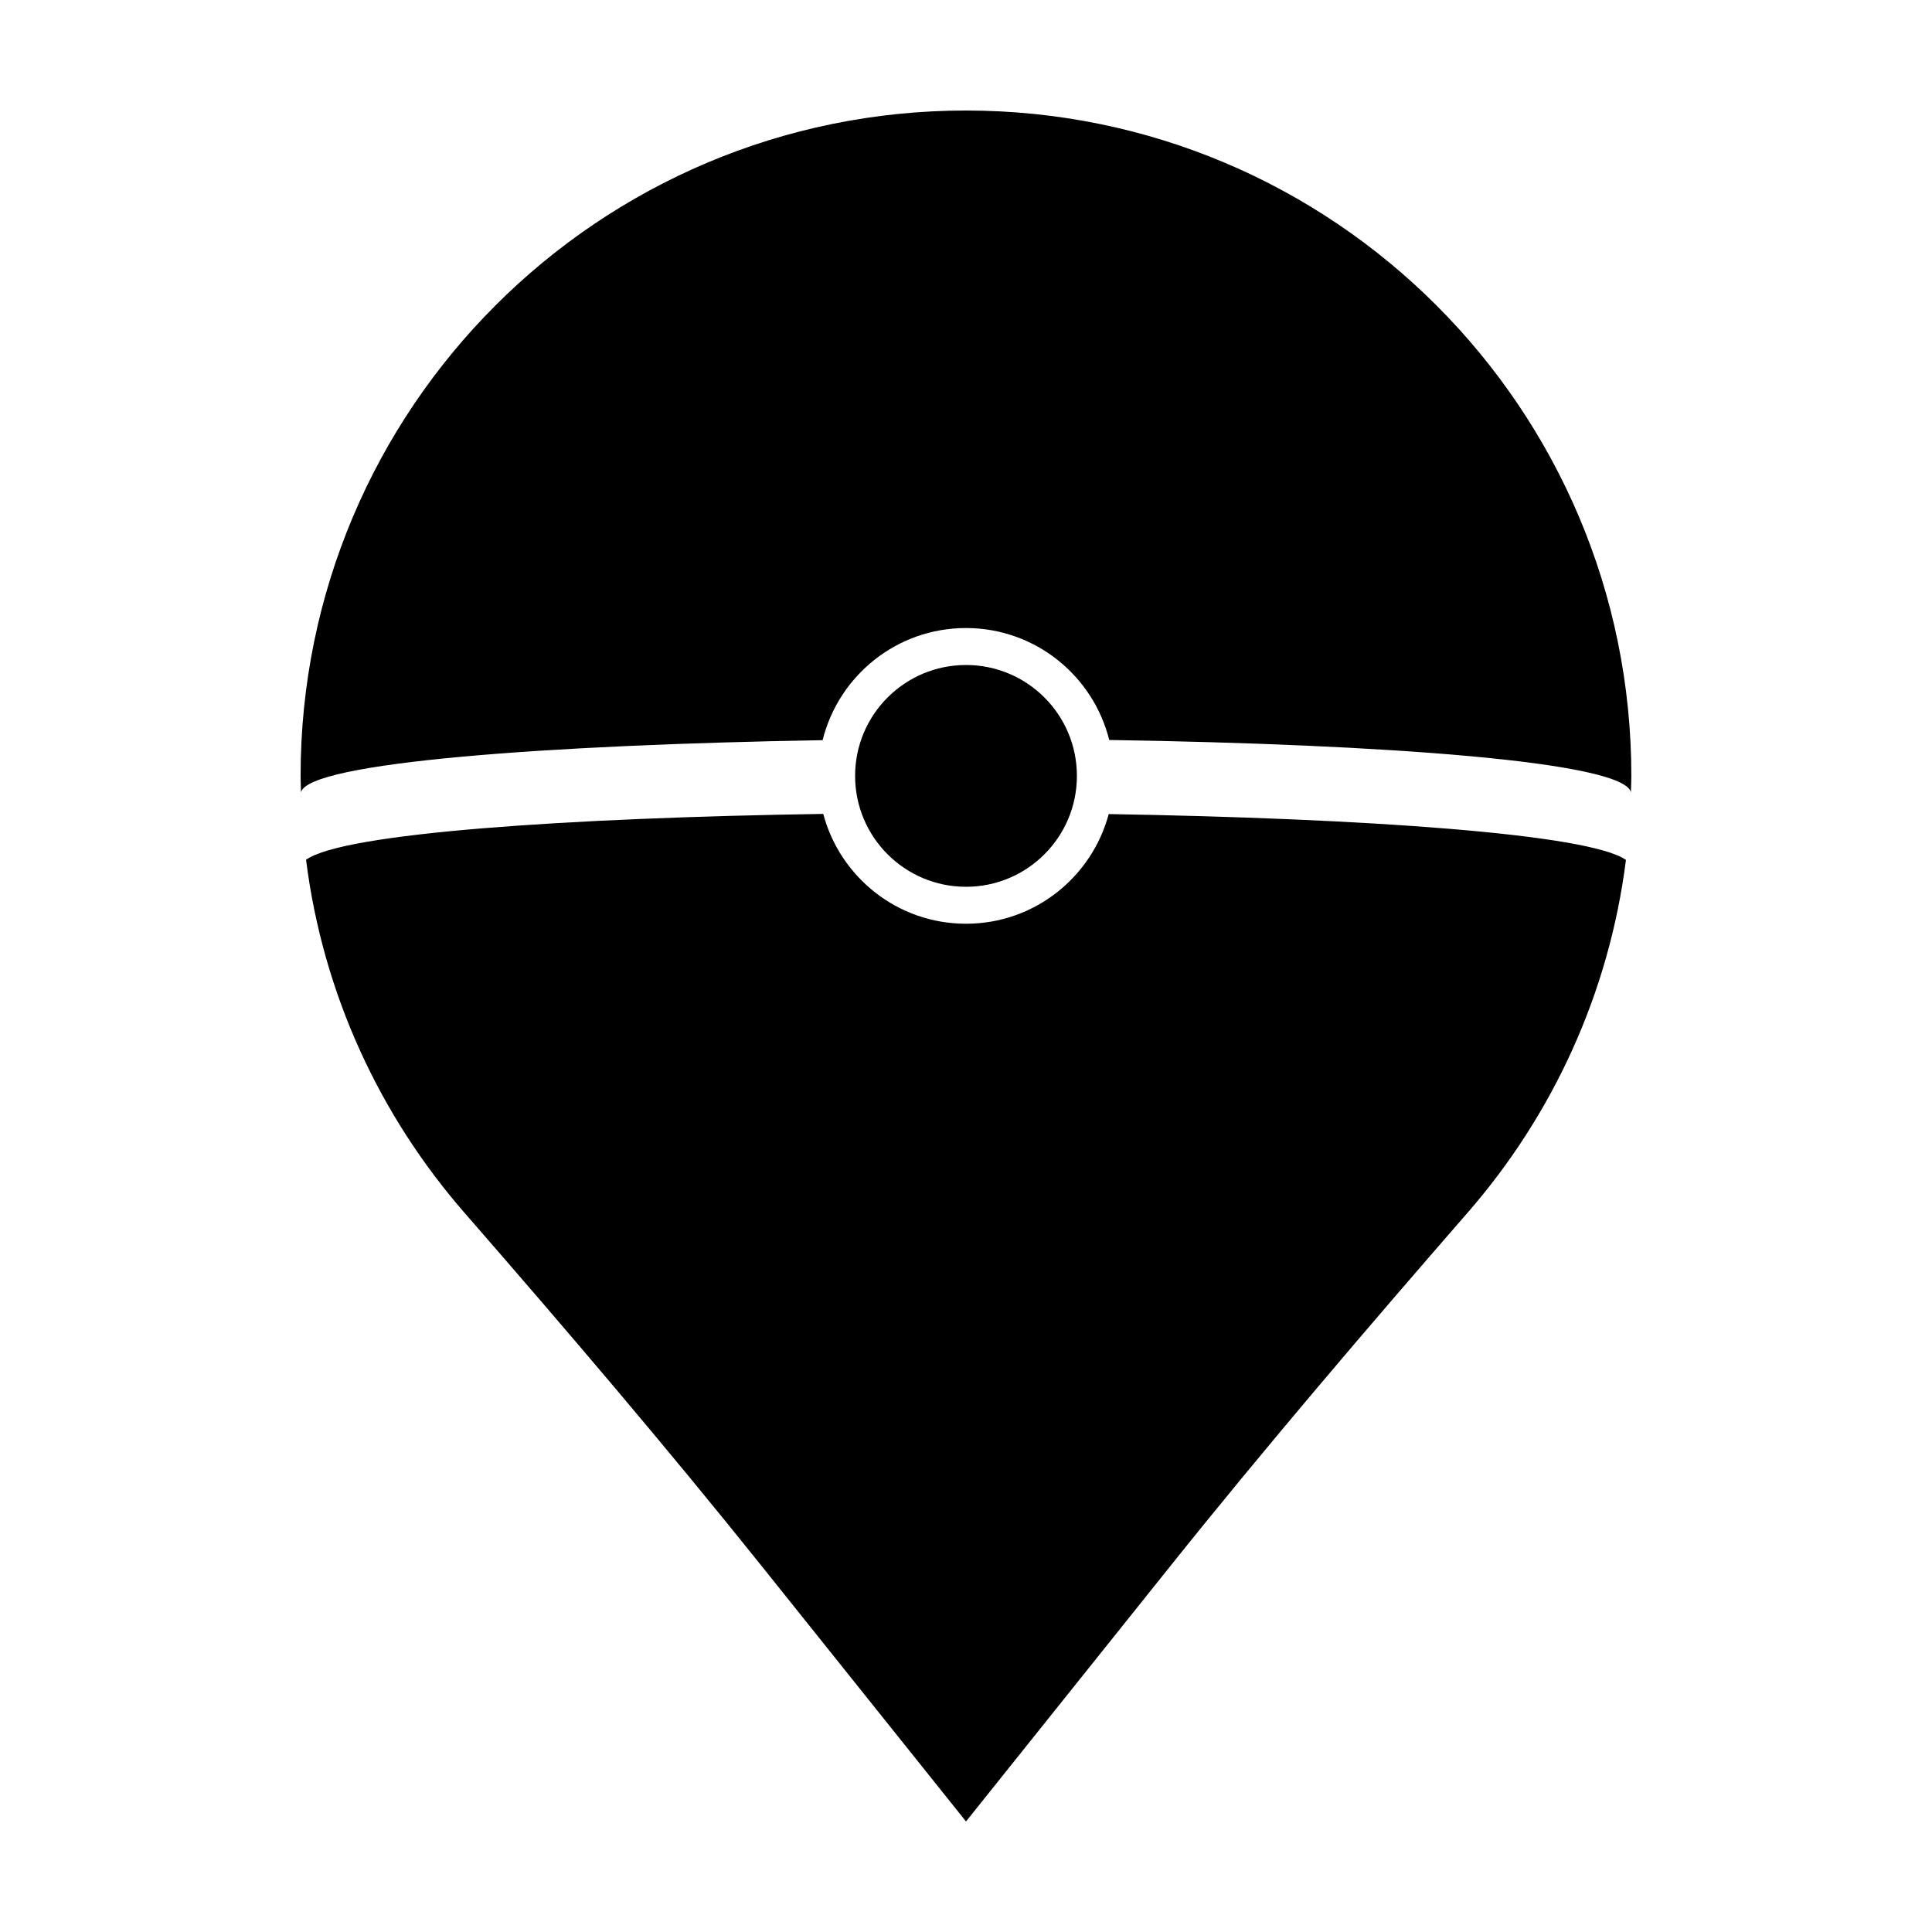 <?xml version="1.0" encoding="UTF-8"?>
<!-- Uploaded to: SVG Repo, www.svgrepo.com, Generator: SVG Repo Mixer Tools -->
<svg fill="#000000" width="800px" height="800px" version="1.1" viewBox="144 144 512 512" xmlns="http://www.w3.org/2000/svg">
 <g>
  <path d="m400 173.29c-97.387 0-176.34 78.945-176.34 176.33 0 1.457 0.074 2.891 0.109 4.336 1.977-7.934 65.562-12.574 138.23-13.801 4.238-17.059 19.613-29.719 37.988-29.719 18.355 0 33.715 12.637 37.973 29.668 72.684 1.129 136.28 5.707 138.25 13.844 0.039-1.441 0.113-2.875 0.113-4.328 0-97.387-78.945-176.33-176.33-176.33z"/>
  <path d="m400 388.8c-18.152 0-33.379-12.359-37.832-29.109-67.562 1.047-127.3 5.066-137.06 12.16 4.473 35.547 19.547 67.789 41.934 93.488 26.84 30.812 53.375 61.895 78.902 93.801l54.059 67.566 54.059-67.57c25.547-31.938 52.125-63.027 78.973-93.887 22.34-25.676 37.379-57.867 41.855-93.359-9.773-6.938-69.512-11.02-137.07-12.152-4.477 16.727-19.691 29.062-37.82 29.062z"/>
  <path d="m429.39 349.62c0 16.23-13.156 29.387-29.387 29.387s-29.391-13.156-29.391-29.387c0-16.23 13.16-29.387 29.391-29.387s29.387 13.156 29.387 29.387"/>
 </g>
</svg>